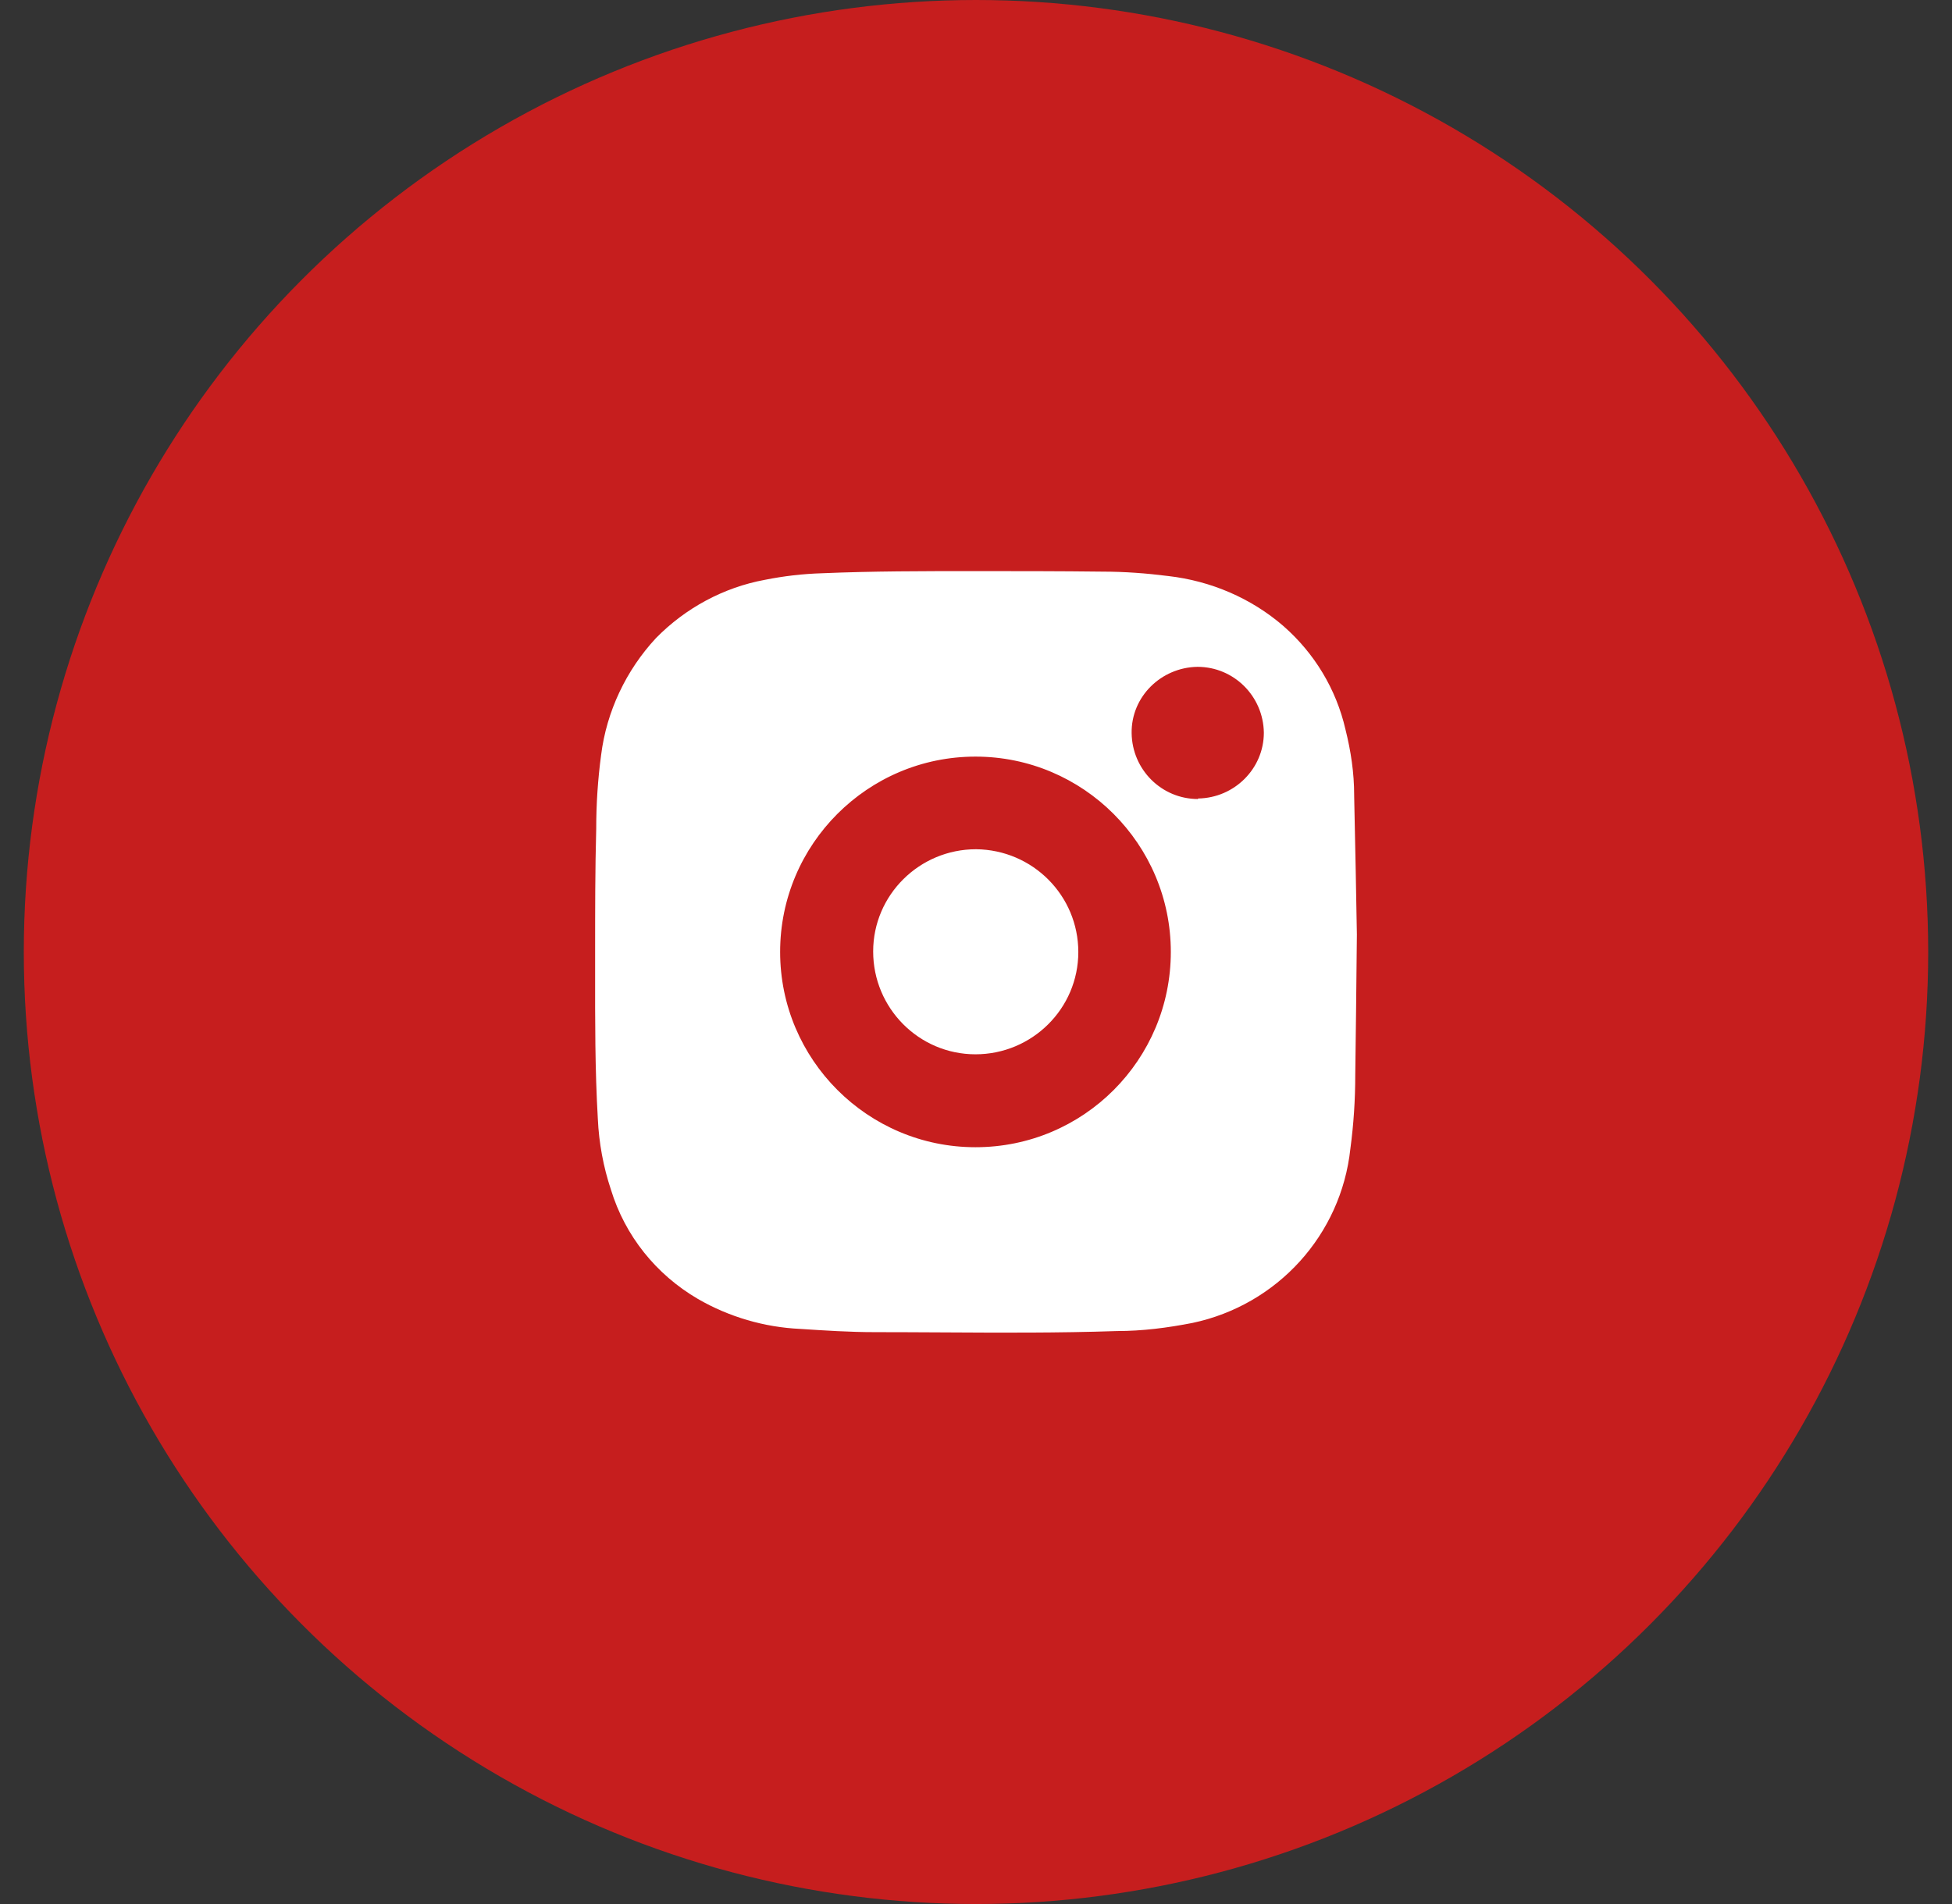 <svg width="41" height="40" viewBox="0 0 41 40" fill="none" xmlns="http://www.w3.org/2000/svg">
<rect x="0" y="0" width="41" height="40" fill="#333333" stroke="none"/>
<ellipse cx="20.5" cy="20" rx="20" ry="20" fill="#C61E1E"/>
<path fill-rule="evenodd" clip-rule="evenodd" d="M28.26 15.323C28.375 15.781 28.443 16.238 28.443 16.706V16.718C28.466 17.803 28.489 18.901 28.5 19.632C28.489 20.866 28.477 21.723 28.466 22.58L28.466 22.581C28.466 23.106 28.432 23.621 28.363 24.135C28.169 25.941 26.832 27.415 25.049 27.792C24.523 27.895 23.997 27.963 23.46 27.963C22.23 28.005 20.993 27.998 19.759 27.991C19.297 27.989 18.835 27.986 18.375 27.986C17.849 27.986 17.323 27.952 16.809 27.918C16.055 27.884 15.312 27.666 14.66 27.289C13.78 26.775 13.129 25.963 12.832 24.992C12.672 24.512 12.58 24.009 12.557 23.506C12.497 22.476 12.499 21.437 12.5 20.405C12.5 20.258 12.5 20.11 12.5 19.963C12.5 19.118 12.5 18.261 12.523 17.415C12.523 16.889 12.557 16.375 12.626 15.861C12.74 14.946 13.152 14.078 13.78 13.403C14.397 12.775 15.197 12.341 16.066 12.181C16.466 12.101 16.866 12.055 17.266 12.043C18.329 11.998 19.392 11.998 20.454 11.998C21.357 11.998 22.26 11.998 23.163 12.009C23.62 12.009 24.077 12.043 24.535 12.101C25.437 12.204 26.283 12.569 26.957 13.152C27.609 13.723 28.066 14.478 28.26 15.323ZM16.386 19.998C16.386 22.261 18.226 24.101 20.489 24.101C22.763 24.101 24.592 22.261 24.592 19.998C24.592 17.735 22.752 15.895 20.489 15.895C18.226 15.895 16.386 17.735 16.386 19.998ZM23.769 15.403C23.78 16.169 24.397 16.786 25.163 16.786V16.775C25.929 16.764 26.546 16.146 26.546 15.392C26.535 14.626 25.917 14.009 25.152 14.009C24.386 14.021 23.757 14.638 23.769 15.403ZM18.34 19.989C18.34 18.801 19.312 17.841 20.5 17.841C21.689 17.852 22.649 18.812 22.649 20.001C22.649 21.189 21.677 22.149 20.489 22.149C19.3 22.149 18.34 21.178 18.34 19.989Z" fill="white"/>
</svg>

